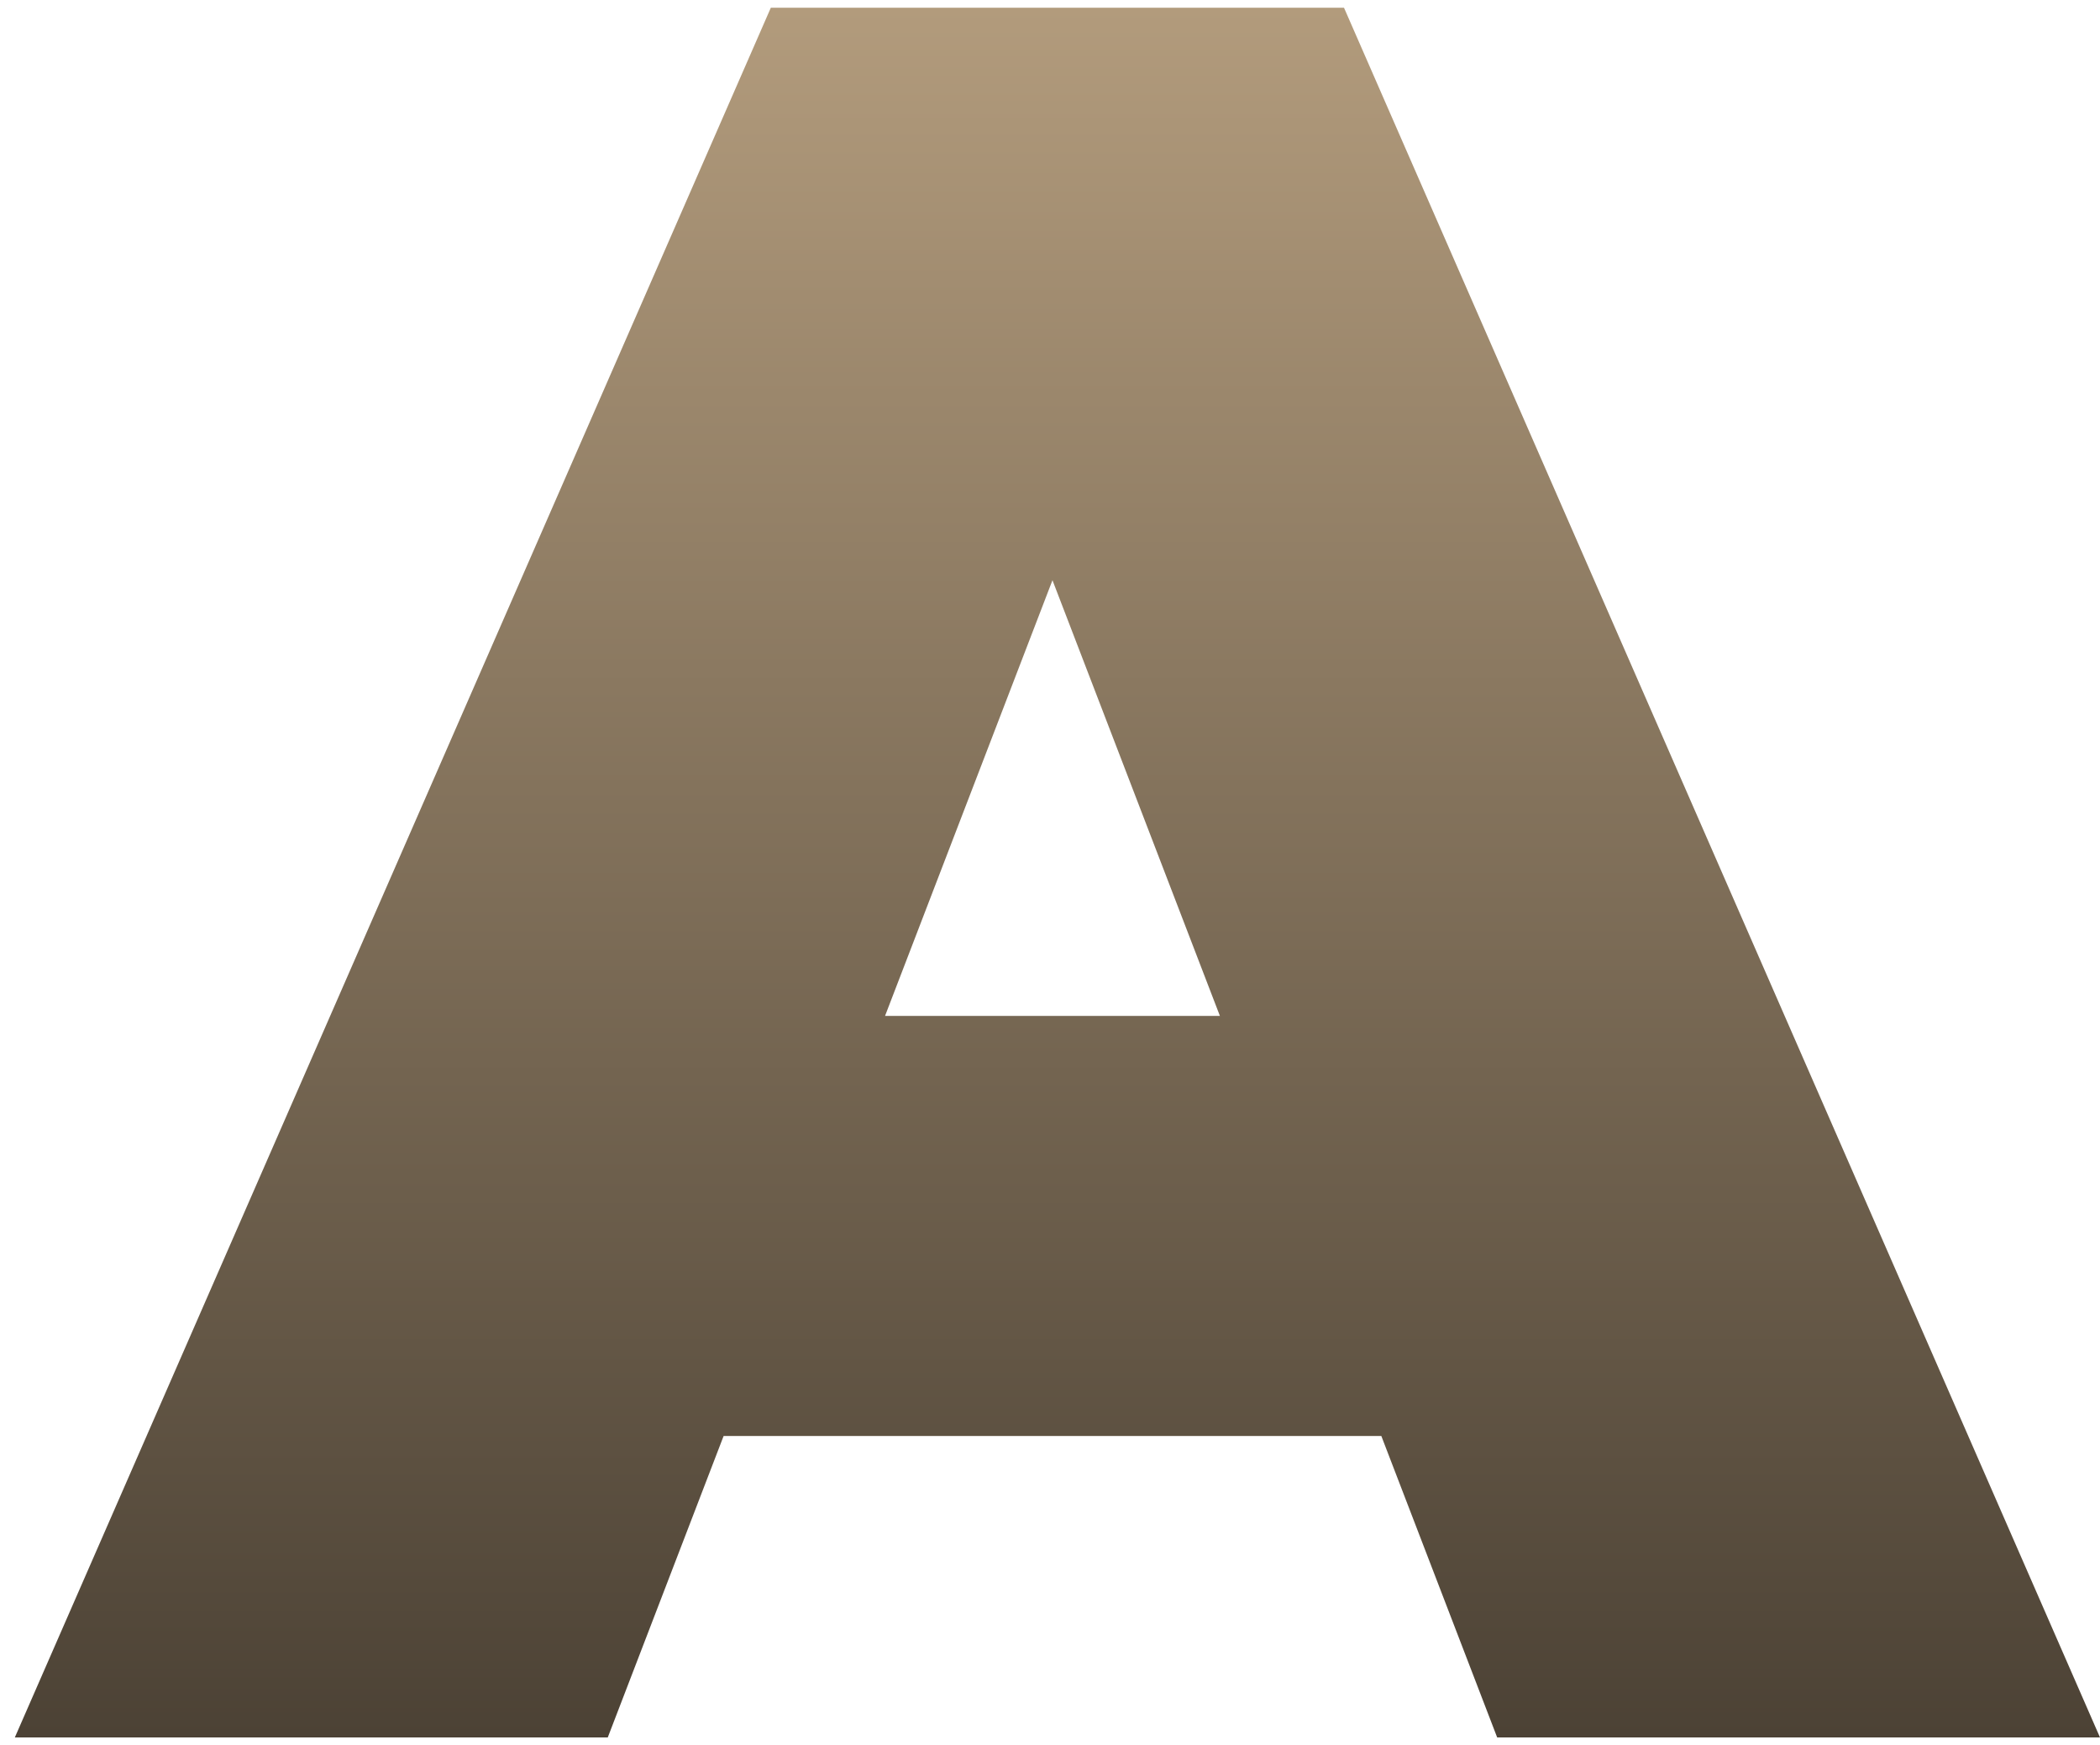 <svg xmlns="http://www.w3.org/2000/svg" width="136" height="113" viewBox="0 0 136 113" fill="none"><path d="M0.96 112.5L49.92 0.5H87.04L136 112.5H96.96L60.8 18.42H75.52L39.36 112.5H0.96ZM30.08 92.98L39.68 65.78H91.2L100.8 92.98H30.08Z" fill="url(#paint0_linear_19_106)"></path><defs><linearGradient id="paint0_linear_19_106" x1="68.5" y1="0.5" x2="68.5" y2="112.5" gradientUnits="userSpaceOnUse"><stop stop-color="#B29B7C"></stop><stop offset="1" stop-color="#4C4235"></stop></linearGradient></defs></svg>